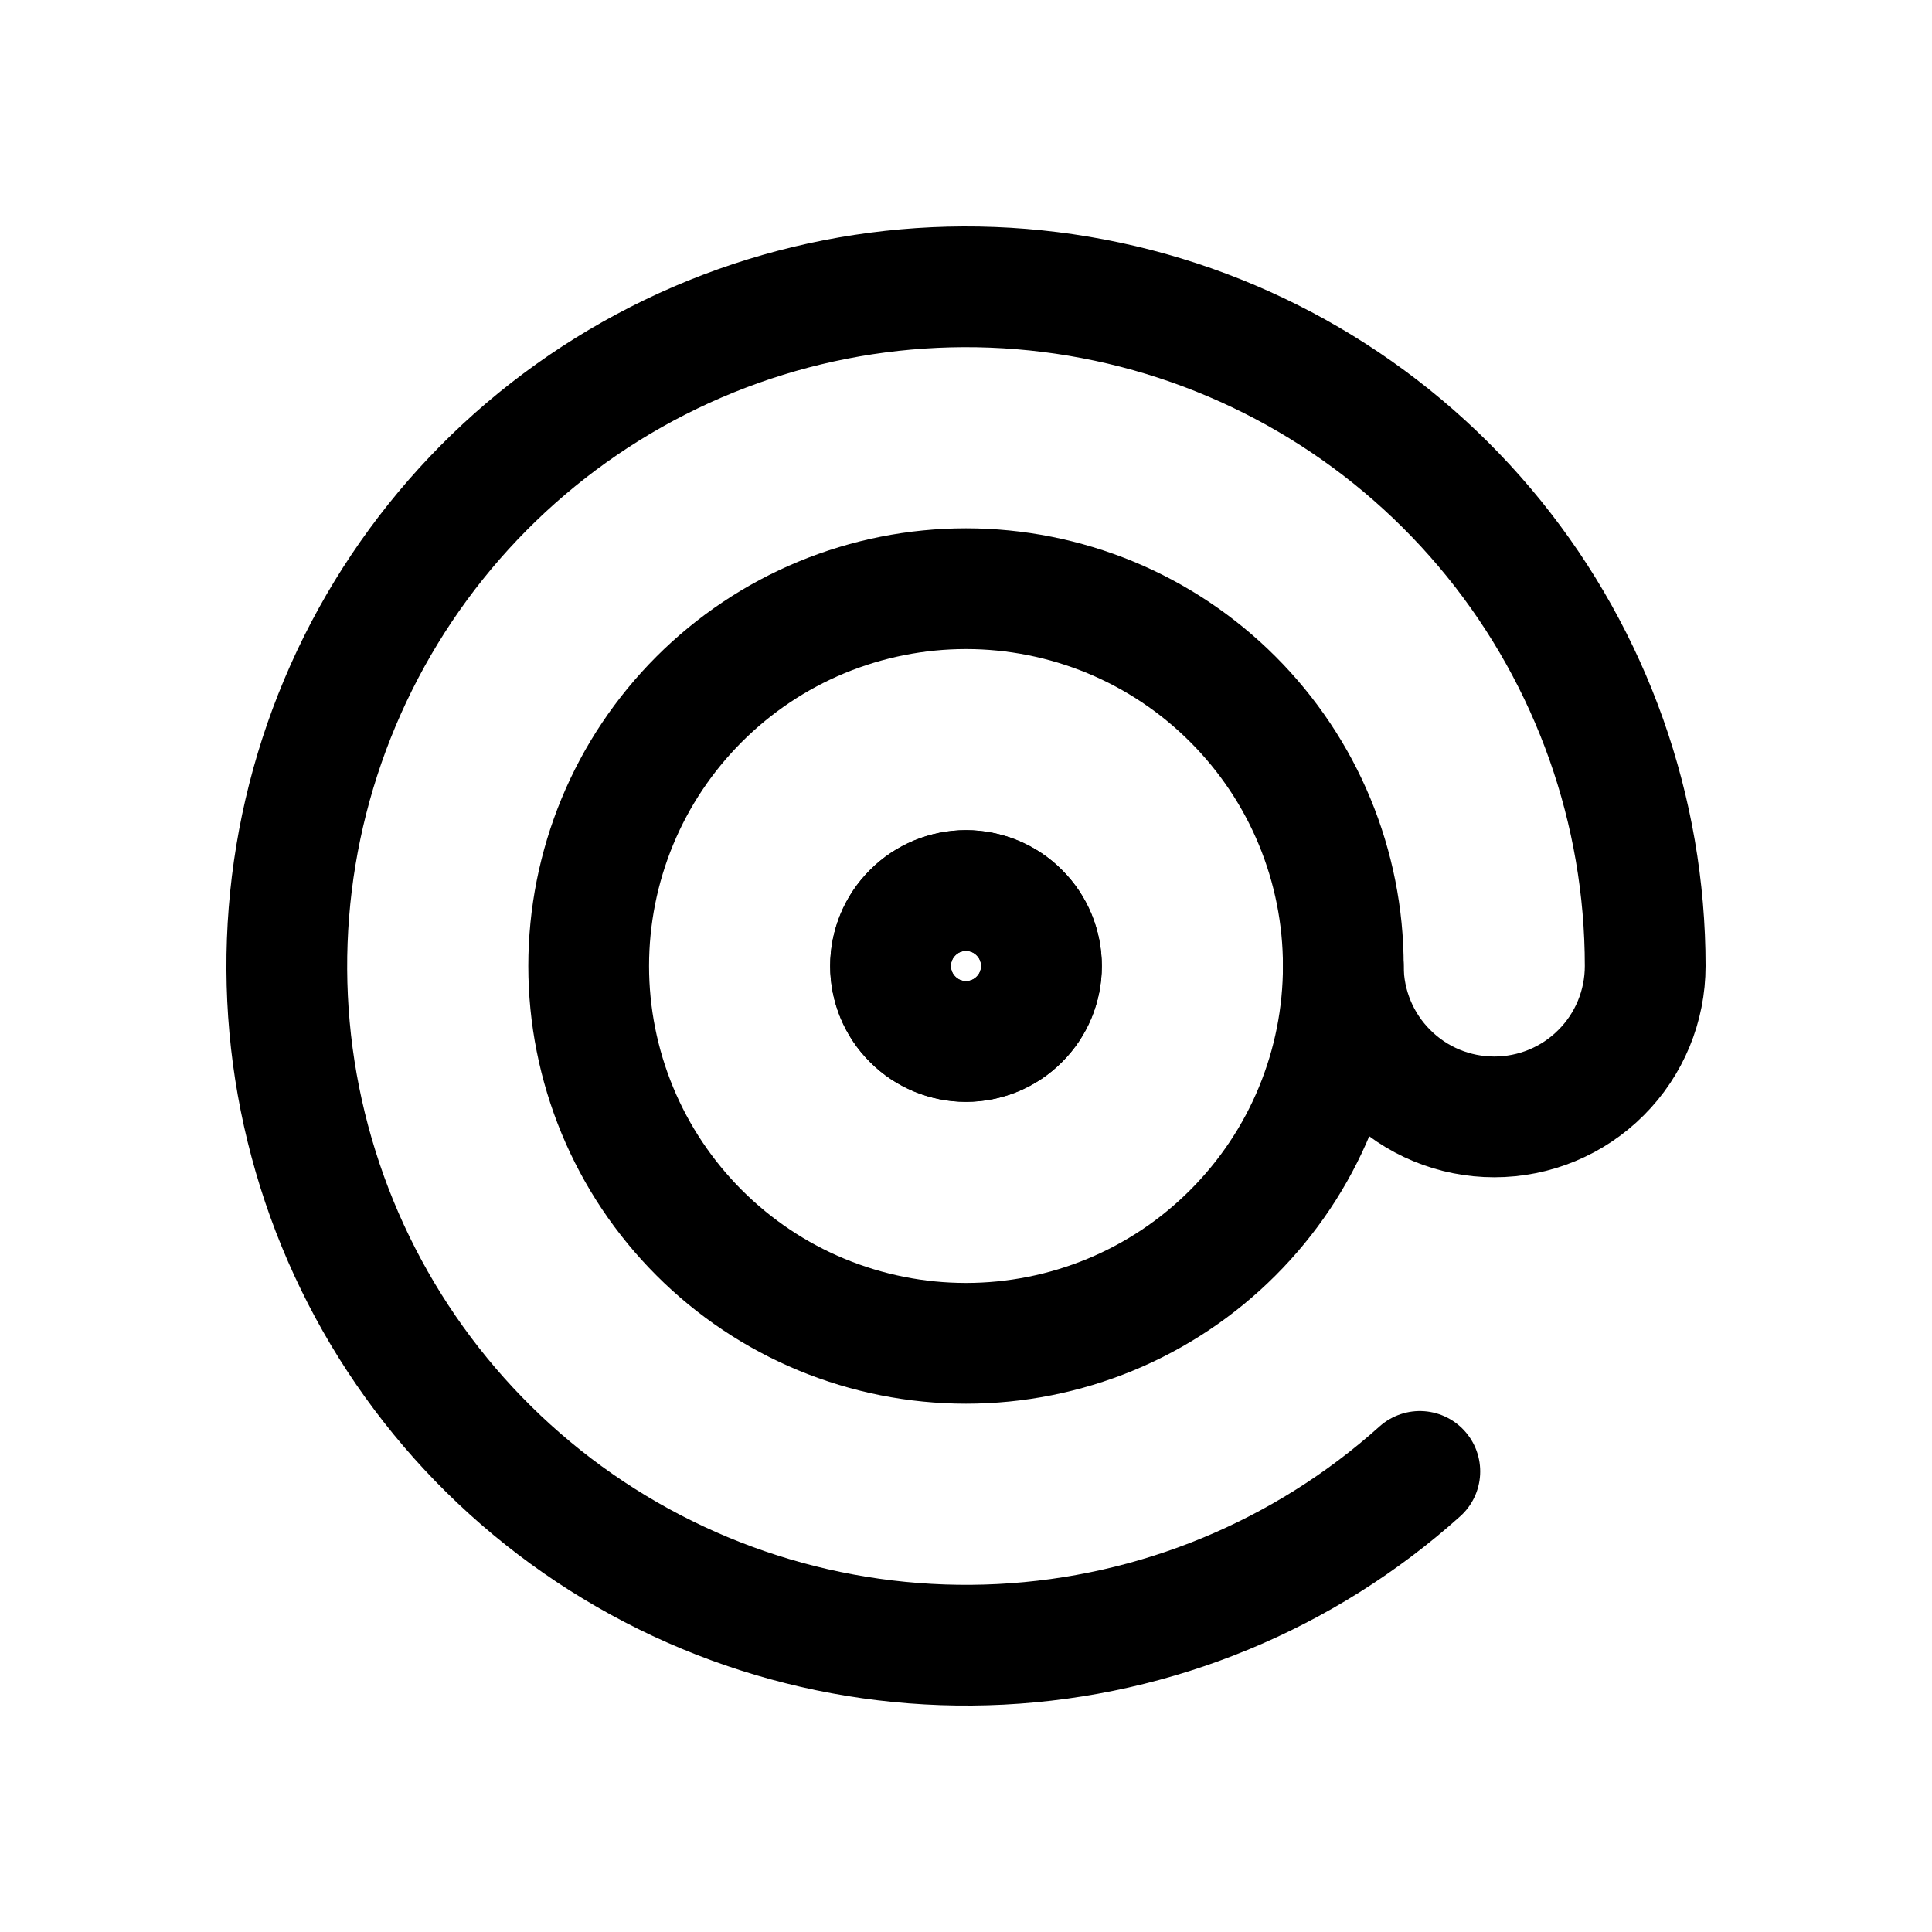 <?xml version="1.0" encoding="UTF-8"?> <svg xmlns="http://www.w3.org/2000/svg" width="20" height="20" viewBox="0 0 20 20" fill="none"><path d="M13.906 10C13.906 10.414 14.071 10.812 14.364 11.104C14.657 11.398 15.054 11.562 15.469 11.562C15.883 11.562 16.281 11.398 16.574 11.104C16.867 10.812 17.031 10.414 17.031 10C17.031 8.389 16.478 6.828 15.465 5.576C14.451 4.324 13.039 3.458 11.464 3.123C9.889 2.788 8.246 3.003 6.811 3.734C5.376 4.464 4.235 5.665 3.579 7.136C2.923 8.607 2.791 10.258 3.207 11.814C3.622 13.37 4.559 14.736 5.861 15.684C7.163 16.632 8.751 17.104 10.36 17.022C11.968 16.94 13.499 16.308 14.698 15.232" stroke="#9DBCFF" style="stroke:#9DBCFF;stroke:color(display-p3 0.616 0.737 1);stroke-opacity:1;" stroke-width="1.25" stroke-linecap="round" stroke-linejoin="round"></path><path d="M6.094 10C6.094 10.513 6.195 11.021 6.391 11.495C6.587 11.969 6.875 12.399 7.238 12.762C7.601 13.125 8.031 13.413 8.505 13.609C8.979 13.805 9.487 13.906 10 13.906C10.513 13.906 11.021 13.805 11.495 13.609C11.969 13.413 12.399 13.125 12.762 12.762C13.125 12.399 13.413 11.969 13.609 11.495C13.805 11.021 13.906 10.513 13.906 10C13.906 9.487 13.805 8.979 13.609 8.505C13.413 8.031 13.125 7.601 12.762 7.238C12.399 6.875 11.969 6.587 11.495 6.391C11.021 6.195 10.513 6.094 10 6.094C9.487 6.094 8.979 6.195 8.505 6.391C8.031 6.587 7.601 6.875 7.238 7.238C6.875 7.601 6.587 8.031 6.391 8.505C6.195 8.979 6.094 9.487 6.094 10Z" stroke="#9DBCFF" style="stroke:#9DBCFF;stroke:color(display-p3 0.616 0.737 1);stroke-opacity:1;" stroke-width="1.25" stroke-linecap="round" stroke-linejoin="round"></path><path d="M9.219 10C9.219 10.207 9.301 10.406 9.448 10.552C9.594 10.699 9.793 10.781 10 10.781C10.207 10.781 10.406 10.699 10.552 10.552C10.699 10.406 10.781 10.207 10.781 10C10.781 9.793 10.699 9.594 10.552 9.448C10.406 9.301 10.207 9.219 10 9.219C9.793 9.219 9.594 9.301 9.448 9.448C9.301 9.594 9.219 9.793 9.219 10Z" stroke="#9DBCFF" style="stroke:#9DBCFF;stroke:color(display-p3 0.616 0.737 1);stroke-opacity:1;" stroke-width="1.25" stroke-linecap="round" stroke-linejoin="round"></path><path d="M9.219 10C9.219 10.207 9.301 10.406 9.448 10.552C9.594 10.699 9.793 10.781 10 10.781C10.207 10.781 10.406 10.699 10.552 10.552C10.699 10.406 10.781 10.207 10.781 10C10.781 9.793 10.699 9.594 10.552 9.448C10.406 9.301 10.207 9.219 10 9.219C9.793 9.219 9.594 9.301 9.448 9.448C9.301 9.594 9.219 9.793 9.219 10Z" stroke="#9DBCFF" style="stroke:#9DBCFF;stroke:color(display-p3 0.616 0.737 1);stroke-opacity:1;" stroke-width="1.25" stroke-linecap="round" stroke-linejoin="round"></path></svg> 